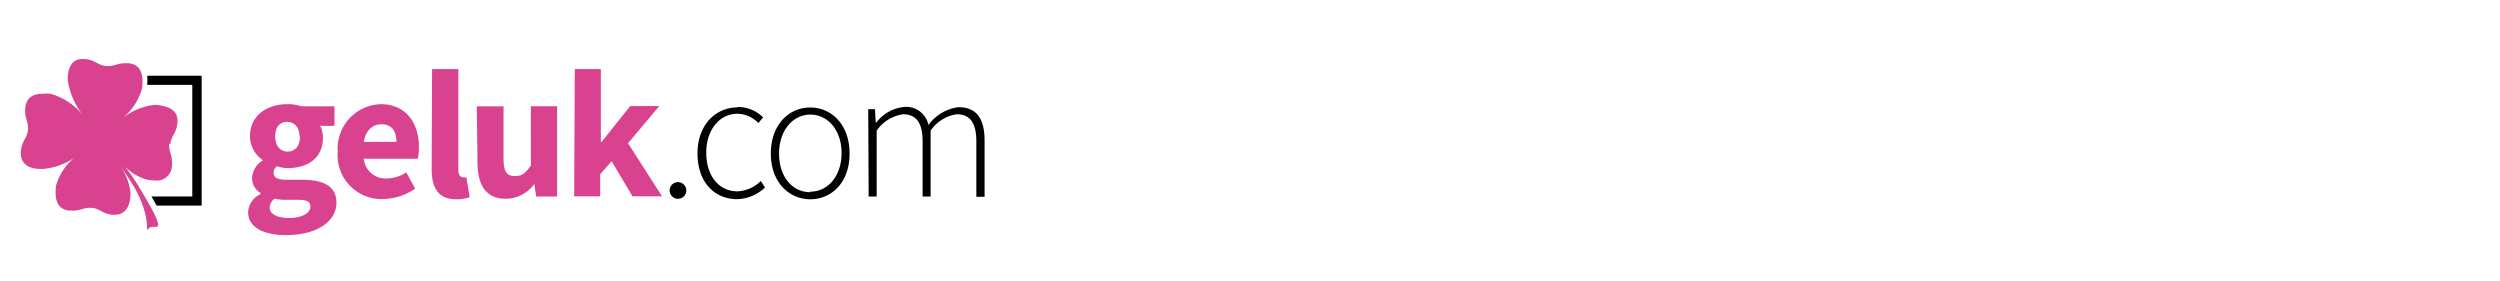 <svg xmlns="http://www.w3.org/2000/svg" viewBox="0 0 240 27"><title>geluk</title><path d="M16.36,13.82c.08-.82.57-1,.67-2s-.47-1.63-2.1-1.75h-.15a6.06,6.06,0,0,0-3,1.26,5.6,5.6,0,0,0,1.86-2.85c.19-1.62-.29-2.31-1.3-2.41H12c-.7,0-1,.27-1.62.27h-.2c-.82-.08-1-.57-2-.67H8c-.89-.06-1.5.54-1.5,2A7.07,7.07,0,0,0,8,11.1,6.21,6.21,0,0,0,4.84,9a4.67,4.67,0,0,0-.73,0c-1.1,0-1.6.52-1.68,1.36-.1,1,.33,1.31.25,2.12s-.57,1-.67,2,.45,1.74,1.93,1.74h.17a6.23,6.23,0,0,0,3-1.06,5.53,5.53,0,0,0-1.73,2.65c-.2,1.62.29,2.31,1.29,2.41H7c.7,0,1-.27,1.62-.27H8.8c.82.08,1,.57,2,.67H11c.89,0,1.53-.6,1.53-2.11A5.55,5.55,0,0,0,11.6,16c.33.44.68,1,1.08,1.62,1.68,2.74,1.42,4.48,1.42,4.48.25-.28.4-.32.56-.32H15c.35-.07.41-.45-1.88-4.2A19,19,0,0,0,12,16a4.92,4.92,0,0,0,2.08,1.24,4.26,4.26,0,0,0,.76.08A1.44,1.44,0,0,0,16.5,15.9c.1-1-.33-1.31-.25-2.12m12.5-.68c0-.91-.51-1.4-1.19-1.4s-1.14.47-1.14,1.4.51,1.45,1.19,1.45,1.19-.49,1.19-1.45m-1,7.83c1.15,0,2-.47,2-1.07s-.47-.68-1.33-.68h-.89a5,5,0,0,1-1.22-.11,1.14,1.14,0,0,0-.47.86c0,.65.77,1,1.92,1M25,18.59v-.07a1.66,1.66,0,0,1-.8-1.47,2.09,2.09,0,0,1,1-1.63v-.07A2.78,2.78,0,0,1,24,13.1C24,11,25.73,10,27.6,10a4,4,0,0,1,1.35.21h3.16v1.87H30.73A2.32,2.32,0,0,1,31,13.22c0,2-1.5,2.92-3.41,2.92a3.43,3.43,0,0,1-1-.18.74.74,0,0,0-.32.65c0,.44.35.65,1.31.65H29c2.13,0,3.3.65,3.3,2.2,0,1.8-1.87,3.11-4.84,3.11-2,0-3.64-.66-3.64-2.2a2,2,0,0,1,1.24-1.75m13-5c0-1-.42-1.69-1.45-1.69-.8,0-1.5.54-1.68,1.69ZM36.53,10c2.46,0,3.69,1.8,3.69,4.16a5.06,5.06,0,0,1-.11,1.08H34.92a2.1,2.1,0,0,0,2.25,1.89A3.49,3.49,0,0,0,39,16.55l.86,1.56a5.68,5.68,0,0,1-3.08,1,4.22,4.22,0,0,1-4.36-4.57,4.26,4.26,0,0,1,4-4.53h.13m4.93-3.38H44V16.3c0,.54.24.72.45.72a1.11,1.11,0,0,0,.32,0l.32,1.9a3.34,3.34,0,0,1-1.29.21c-1.77,0-2.36-1.15-2.36-2.9Zm4.29,3.58h2.57v5.05c0,1.24.33,1.64,1.08,1.64s1-.28,1.54-1V10.2h2.52v8.67h-2l-.19-1.21h0a3.38,3.38,0,0,1-2.76,1.42c-1.89,0-2.69-1.33-2.69-3.5Zm9.41-3.58h2.5v7h.07l2.75-3.45h2.79l-3,3.57,3.27,5.1H60.72l-2-3.37-1.1,1.24v2.13h-2.5Z" fill="#d8428f"/><path d="M65,17.49a.8.8,0,1,1-.71.71.8.8,0,0,1,.71-.71m5.8-7.22a3.44,3.44,0,0,1,2.46,1l-.46.54a2.86,2.86,0,0,0-2-.89c-1.71,0-3,1.52-3,3.74s1.21,3.71,3,3.71a3.38,3.38,0,0,0,2.24-1l.4.63a4,4,0,0,1-2.67,1.12c-2.17,0-3.81-1.61-3.81-4.39s1.78-4.42,3.83-4.42m7,8.09c1.69,0,3-1.5,3-3.71S79.46,11,77.79,11s-3,1.52-3,3.74,1.26,3.71,3,3.71m0-8.13c2,0,3.77,1.61,3.77,4.42s-1.75,4.39-3.77,4.39S74,17.52,74,14.74s1.75-4.42,3.76-4.42m5.59.16H84l.07,1.29h.05a3.84,3.84,0,0,1,2.64-1.5A2.18,2.18,0,0,1,89.13,12,4.21,4.21,0,0,1,92,10.29c1.68,0,2.52,1,2.52,3.22v5.38h-.79v-5.3c0-1.78-.6-2.62-1.87-2.62a3.66,3.66,0,0,0-2.52,1.57v6.33h-.77V13.59c0-1.78-.59-2.62-1.89-2.62a3.73,3.73,0,0,0-2.52,1.57v6.33h-.77ZM14.13,7.27a4.47,4.47,0,0,1,0,.88h4.33V18.86H14.54l.5.88h4.32V7.27Z" fill="#010101"/></svg>